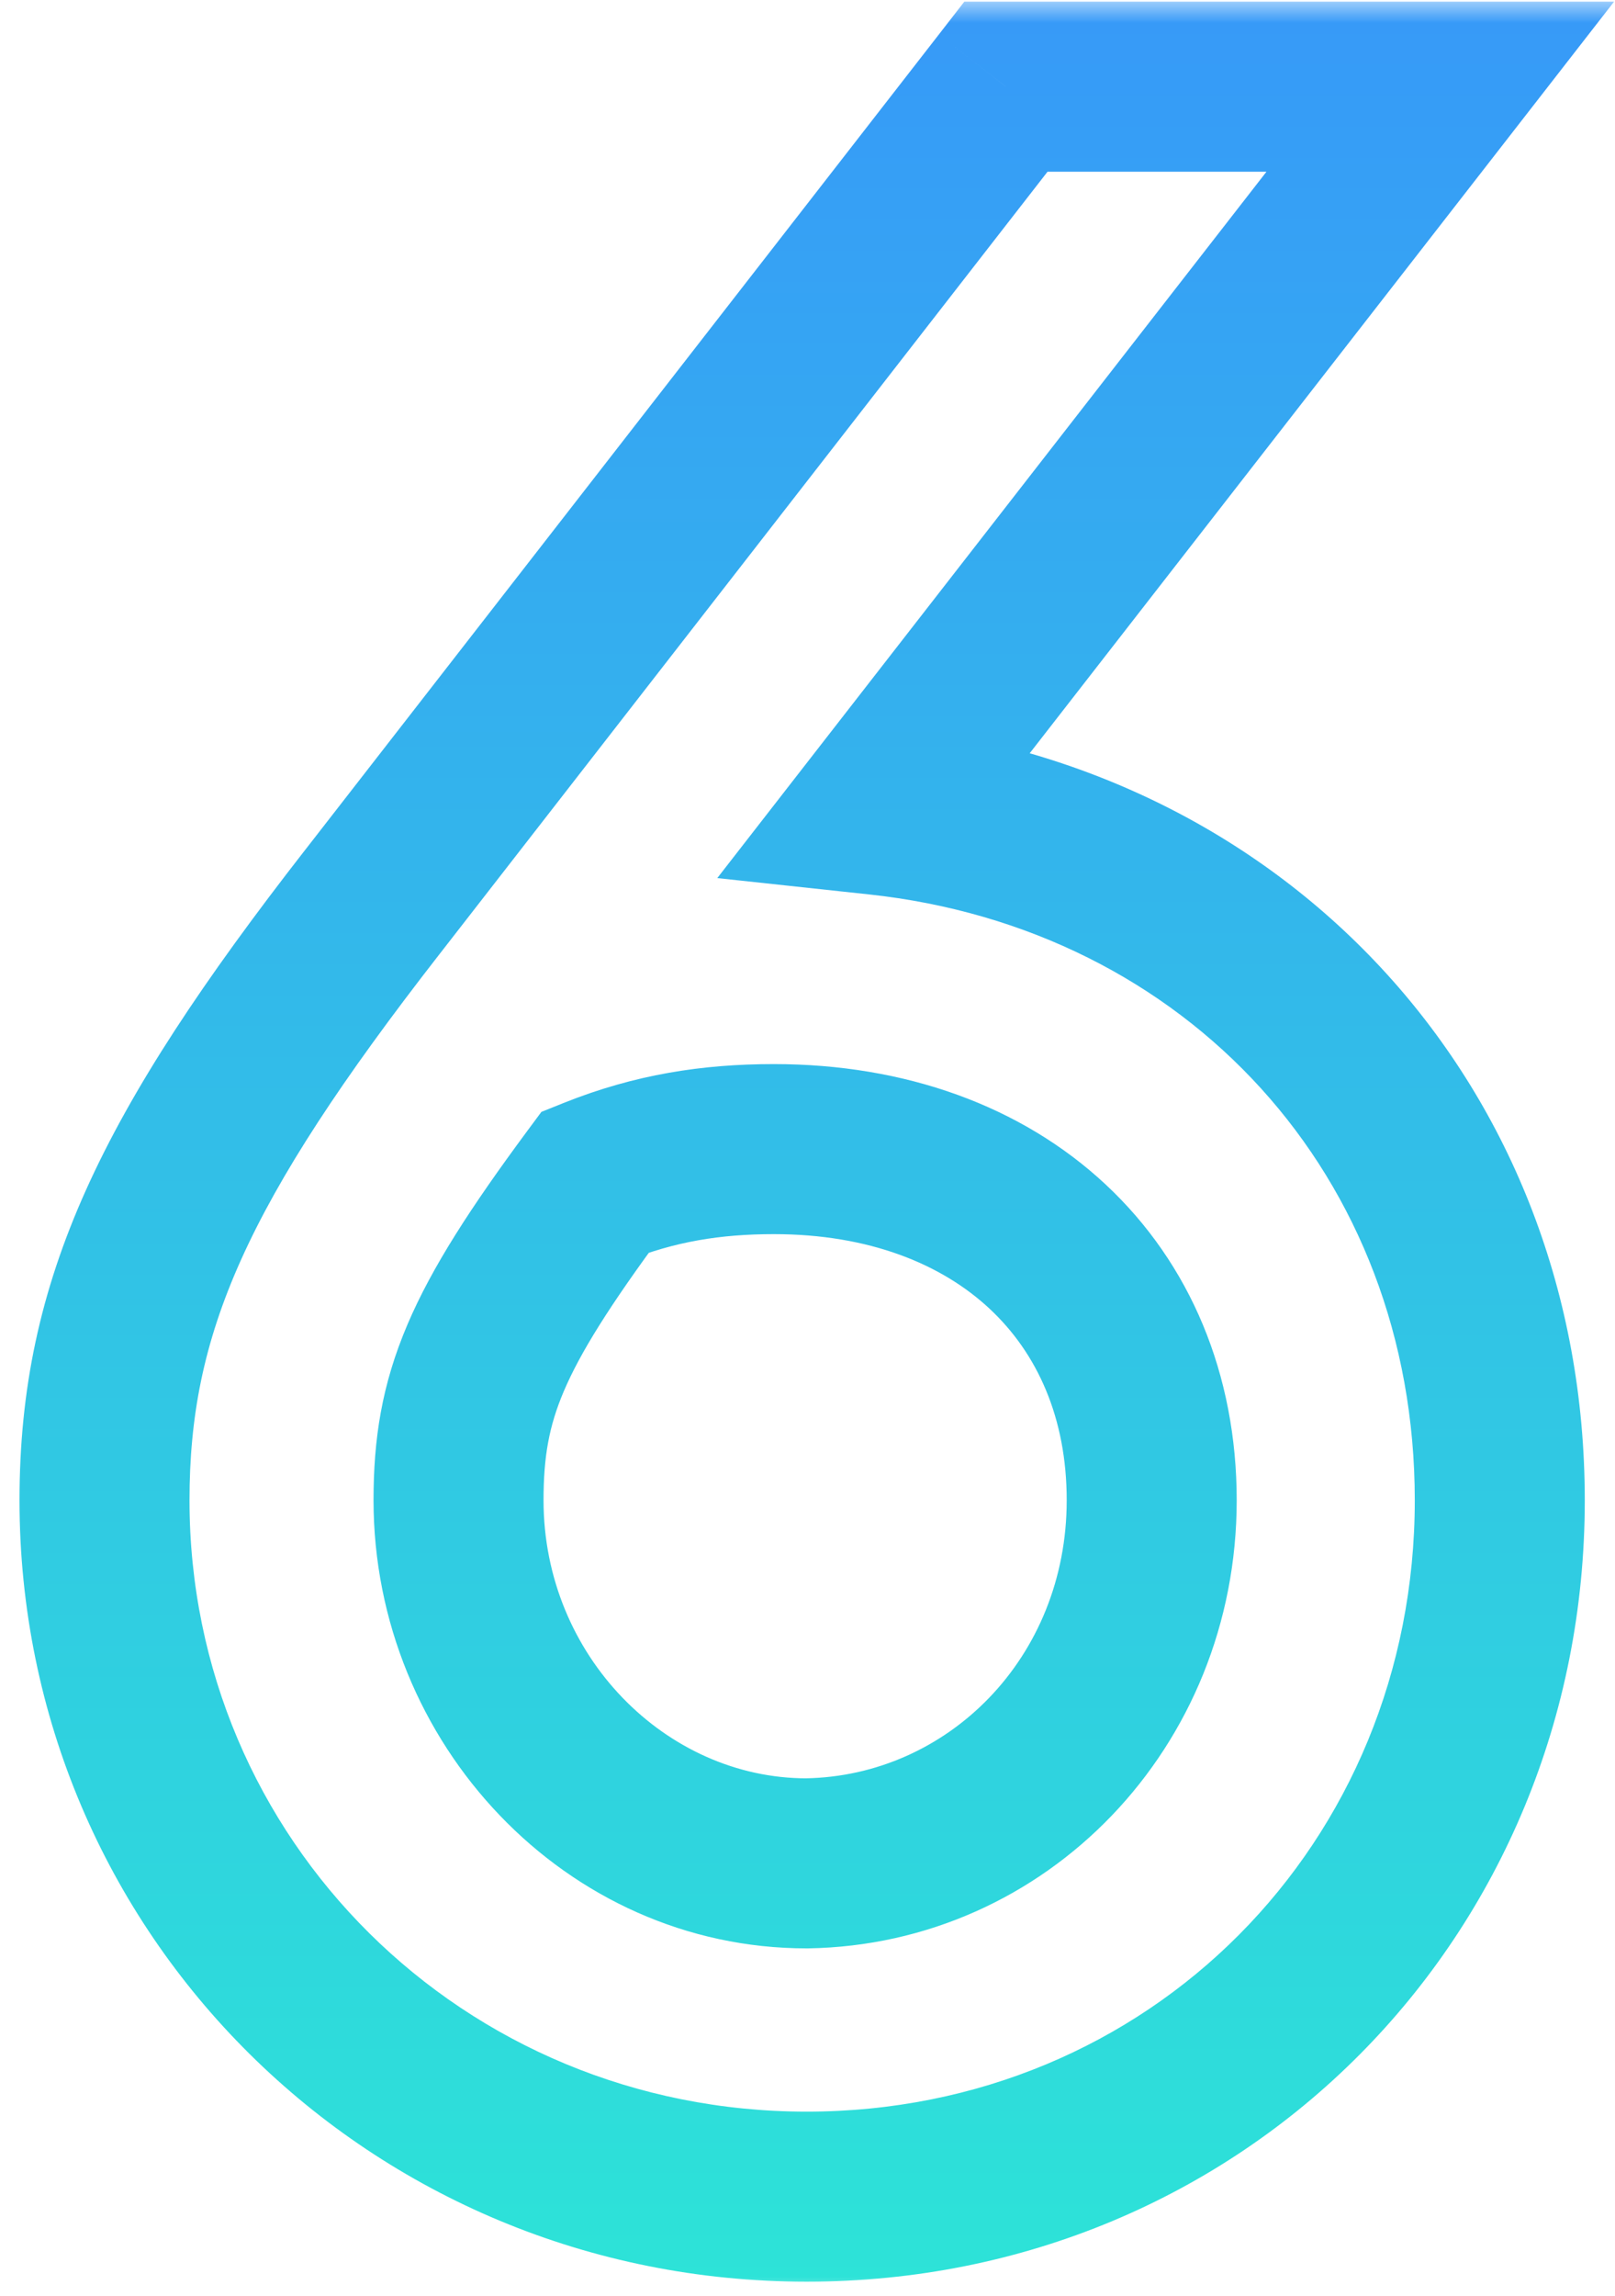 <?xml version="1.0" encoding="UTF-8"?> <svg xmlns="http://www.w3.org/2000/svg" width="38" height="54" viewBox="0 0 38 54" fill="none"><mask id="path-1-outside-1_5078_17522" maskUnits="userSpaceOnUse" x="-0.303" y="0.039" width="39" height="54" fill="black"><rect fill="white" x="-0.303" y="0.039" width="39" height="54"></rect><path d="M33.889 2.039L20.659 19.049C29.129 19.959 35.289 26.609 35.289 35.289C35.289 44.459 28.149 51.669 18.979 51.669C9.809 51.669 2.459 44.389 2.459 35.289C2.459 30.739 4.069 27.239 8.759 21.219L23.669 2.039H33.889ZM18.979 43.829C23.459 43.759 27.099 40.049 27.099 35.289C27.099 30.389 23.529 27.029 18.209 27.029C16.739 27.029 15.409 27.239 14.009 27.799C11.419 31.299 10.789 32.839 10.789 35.289C10.789 39.979 14.499 43.829 18.979 43.829Z"></path></mask><path d="M33.889 2.039L35.468 3.267L37.978 0.039H33.889V2.039ZM20.659 19.049L19.08 17.821L16.877 20.654L20.445 21.038L20.659 19.049ZM8.759 21.219L10.337 22.448L10.338 22.447L8.759 21.219ZM23.669 2.039V0.039H22.69L22.09 0.812L23.669 2.039ZM18.979 43.829V45.829H18.994L19.01 45.829L18.979 43.829ZM14.009 27.799L13.266 25.942L12.739 26.153L12.401 26.609L14.009 27.799ZM32.31 0.811L19.08 17.821L22.238 20.277L35.468 3.267L32.31 0.811ZM20.445 21.038C27.919 21.841 33.289 27.651 33.289 35.289H37.289C37.289 25.568 30.339 18.078 20.872 17.061L20.445 21.038ZM33.289 35.289C33.289 43.366 27.033 49.669 18.979 49.669V53.669C29.265 53.669 37.289 45.552 37.289 35.289H33.289ZM18.979 49.669C10.897 49.669 4.459 43.268 4.459 35.289H0.459C0.459 45.51 8.721 53.669 18.979 53.669V49.669ZM4.459 35.289C4.459 31.409 5.74 28.349 10.337 22.448L7.181 19.99C2.398 26.129 0.459 30.069 0.459 35.289H4.459ZM10.338 22.447L25.248 3.267L22.09 0.812L7.18 19.992L10.338 22.447ZM23.669 4.039H33.889V0.039H23.669V4.039ZM19.01 45.829C24.629 45.741 29.099 41.094 29.099 35.289H25.099C25.099 39.004 22.289 41.777 18.948 41.829L19.01 45.829ZM29.099 35.289C29.099 32.331 28.009 29.721 26.013 27.859C24.028 26.008 21.291 25.029 18.209 25.029V29.029C20.447 29.029 22.155 29.73 23.285 30.784C24.404 31.828 25.099 33.347 25.099 35.289H29.099ZM18.209 25.029C16.526 25.029 14.938 25.273 13.266 25.942L14.752 29.656C15.879 29.205 16.951 29.029 18.209 29.029V25.029ZM12.401 26.609C11.088 28.384 10.165 29.799 9.588 31.153C8.98 32.579 8.789 33.853 8.789 35.289H12.789C12.789 34.275 12.913 33.554 13.267 32.722C13.652 31.819 14.339 30.715 15.617 28.989L12.401 26.609ZM8.789 35.289C8.789 41.007 13.319 45.829 18.979 45.829V41.829C15.679 41.829 12.789 38.951 12.789 35.289H8.789Z" fill="url(#paint0_linear_5078_17522)" mask="url(#path-1-outside-1_5078_17522)"></path><defs><linearGradient id="paint0_linear_5078_17522" x1="18.863" y1="-11.961" x2="18.863" y2="58.039" gradientUnits="userSpaceOnUse"><stop stop-color="#3989FF"></stop><stop offset="1" stop-color="#2CE9D5"></stop></linearGradient></defs></svg> 